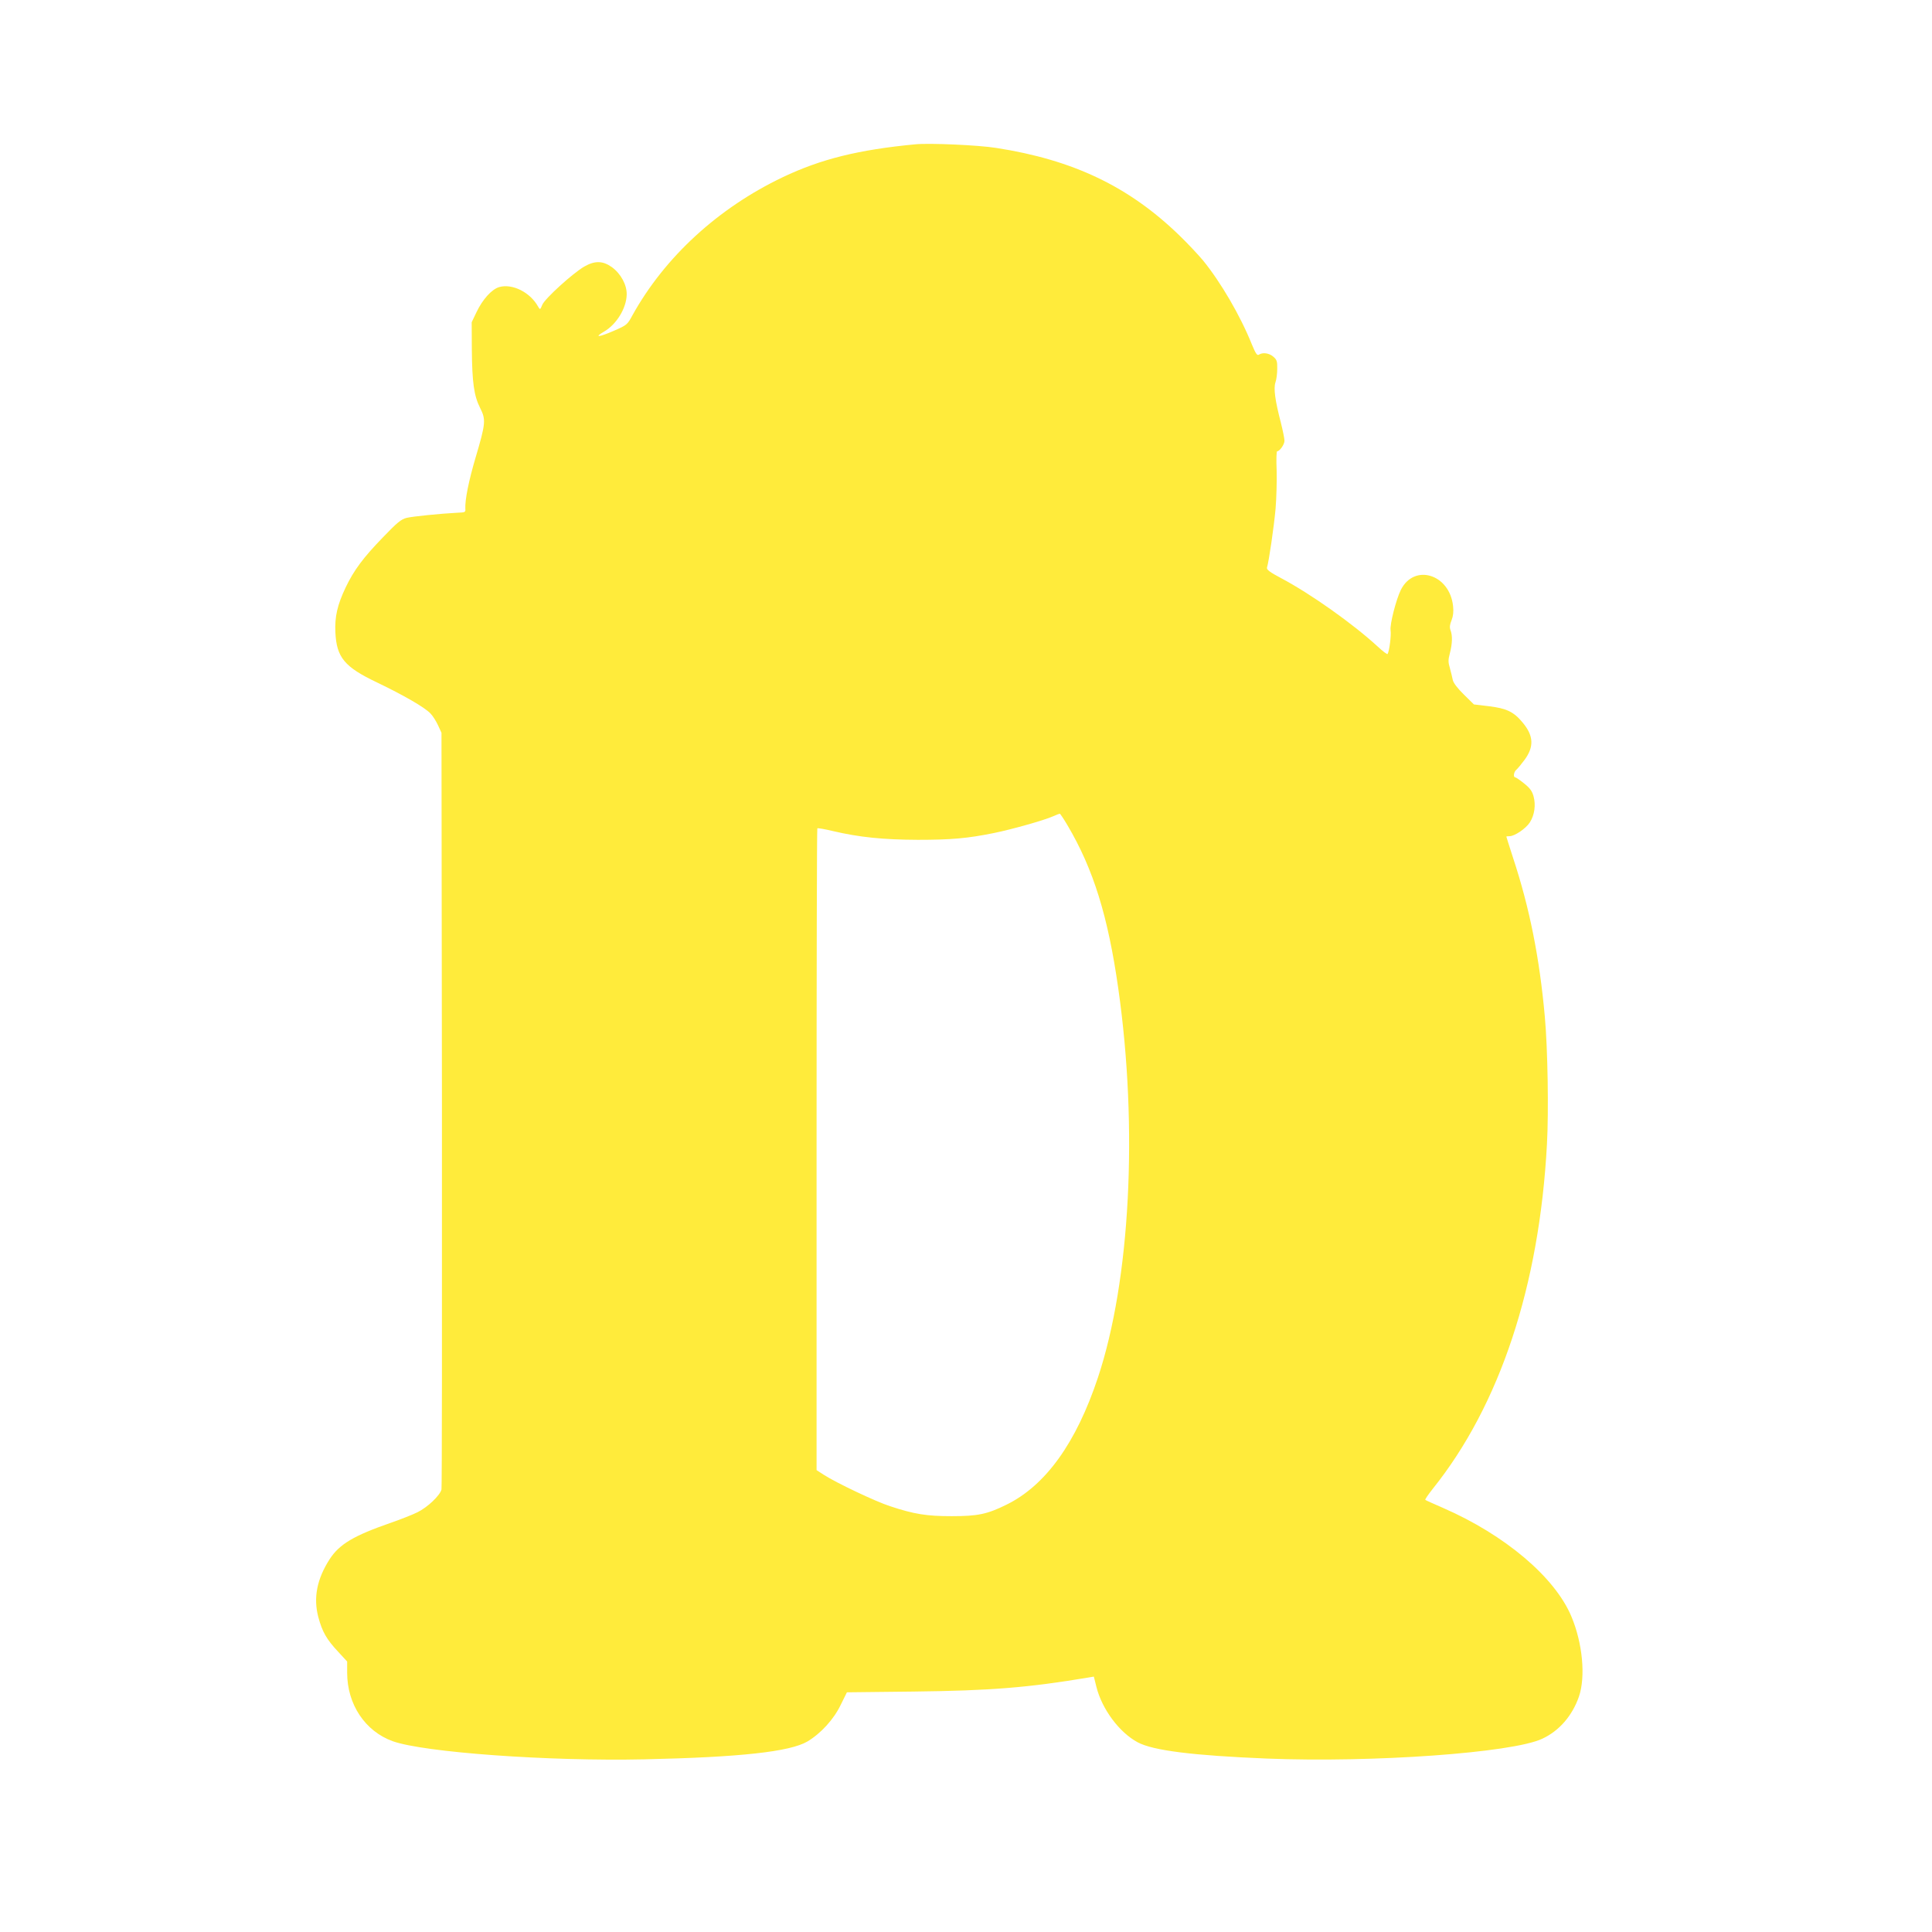 <?xml version="1.0" standalone="no"?>
<!DOCTYPE svg PUBLIC "-//W3C//DTD SVG 20010904//EN"
 "http://www.w3.org/TR/2001/REC-SVG-20010904/DTD/svg10.dtd">
<svg version="1.0" xmlns="http://www.w3.org/2000/svg"
 width="1280pt" height="1280pt" viewBox="0 0 1280 1280"
 preserveAspectRatio="xMidYMid meet">
<g transform="translate(0,1280) scale(0.1,-0.1)"
fill="#ffeb3b" stroke="none">
<path d="M6065 11844 c-378 -36 -627 -98 -879 -218 -428 -204 -782 -529 -996
-915 -34 -63 -37 -65 -124 -103 -99 -43 -134 -46 -64 -5 83 48 148 155 150
245 2 64 -39 139 -98 182 -60 43 -113 44 -183 4 -76 -44 -261 -212 -278 -253
-14 -34 -15 -34 -27 -14 -52 96 -171 156 -259 131 -50 -15 -110 -82 -150 -166
l-32 -67 1 -180 c2 -219 14 -307 55 -388 39 -77 37 -102 -30 -328 -46 -156
-71 -281 -68 -339 2 -24 -1 -25 -53 -27 -114 -6 -294 -24 -336 -34 -36 -9 -62
-30 -156 -128 -131 -135 -193 -218 -248 -333 -55 -116 -73 -194 -68 -298 8
-166 60 -229 277 -332 173 -83 316 -165 353 -205 15 -15 37 -50 50 -78 l23
-50 3 -2495 c1 -1372 0 -2506 -3 -2518 -10 -40 -92 -118 -159 -151 -34 -17
-114 -48 -177 -70 -245 -85 -340 -141 -405 -241 -84 -131 -109 -255 -75 -384
26 -97 55 -148 132 -230 l59 -64 0 -74 c0 -210 119 -388 302 -454 207 -74
1034 -134 1668 -120 634 14 962 50 1079 118 89 53 175 147 221 243 l41 83 442
5 c510 6 760 26 1158 93 l36 6 17 -68 c37 -148 152 -302 273 -367 102 -55 369
-88 858 -108 701 -28 1624 38 1822 131 113 52 200 153 244 280 45 132 24 354
-50 530 -109 261 -441 541 -849 719 -62 27 -116 51 -119 54 -3 3 20 36 50 74
444 554 706 1345 756 2283 12 217 5 633 -14 843 -35 391 -101 722 -211 1055
-24 75 -44 137 -44 139 0 2 9 3 21 3 34 0 109 51 135 92 31 49 40 115 24 173
-10 35 -24 54 -63 85 -27 22 -54 40 -58 40 -15 0 -10 37 8 51 9 8 33 37 53 64
65 88 61 161 -13 249 -58 70 -106 93 -222 107 l-100 12 -67 66 c-42 41 -69 77
-73 96 -3 17 -12 51 -19 78 -12 40 -12 55 0 100 16 61 18 116 4 152 -7 19 -5
36 7 66 11 28 14 57 10 93 -22 212 -257 285 -346 108 -32 -65 -74 -230 -68
-268 5 -32 -8 -138 -20 -157 -2 -4 -32 18 -66 50 -162 149 -442 348 -640 453
-74 39 -96 56 -93 69 13 42 46 270 57 390 6 73 9 189 7 257 -3 68 -1 124 3
124 17 0 49 45 49 70 0 14 -11 68 -24 120 -38 146 -49 226 -36 266 7 19 12 60
12 91 1 50 -3 60 -26 80 -28 24 -70 30 -96 13 -11 -7 -21 7 -46 68 -77 192
-208 415 -324 557 -32 38 -102 113 -156 165 -335 325 -705 501 -1214 580 -119
19 -442 33 -535 24z m1007 -4511 c172 -291 269 -603 337 -1083 132 -925 79
-1935 -135 -2577 -144 -433 -347 -715 -606 -842 -128 -63 -189 -76 -363 -76
-165 0 -248 13 -408 66 -96 31 -357 155 -439 208 l-48 31 0 2123 c0 1168 2
2126 5 2129 3 3 49 -5 103 -18 175 -41 331 -57 562 -58 220 0 328 9 505 45
119 24 334 85 390 110 22 10 43 18 46 18 3 1 26 -34 51 -76z"/>
</g>
</svg>
